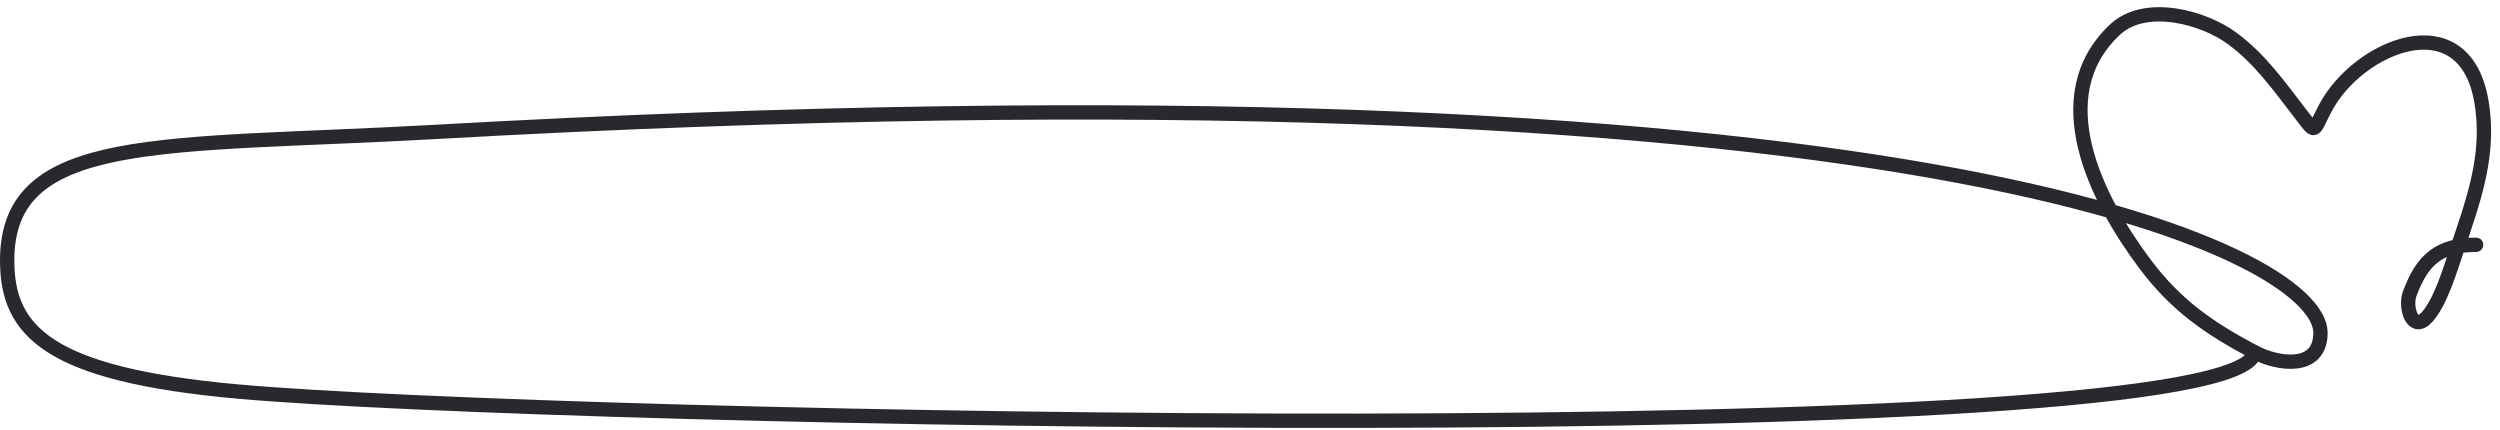 <?xml version="1.0" encoding="UTF-8"?> <svg xmlns="http://www.w3.org/2000/svg" width="349" height="60" viewBox="0 0 349 60" fill="none"> <path d="M314.747 49.178C317.922 50.855 323.939 51.807 323.939 46.45C323.939 35.266 267.224 6.823 60.724 18.418C22.75 20.55 1 18.418 1 36.351C1 46.215 6.647 52.27 33.224 54.661C77.718 58.664 312.77 63.35 314.747 49.178ZM314.747 49.178C308.499 45.878 303.842 42.706 299.478 36.901C292.741 27.94 285.335 13.478 295.224 4.161C299.491 0.141 307.657 2.428 311.633 5.374C315.531 8.263 318.124 11.97 321.053 15.757C323.433 18.835 322.794 18.522 324.623 15.075C329.215 6.422 343.829 0.343 346.35 13.862C347.764 21.447 345.261 28.033 342.931 35.006C342.056 37.626 340.699 42.179 338.829 44.252C336.793 46.509 335.69 42.91 336.398 40.993C338.158 36.228 340.535 34.173 345.666 34.173" stroke="#2A282F" stroke-width="2" stroke-linecap="round"></path> </svg> 